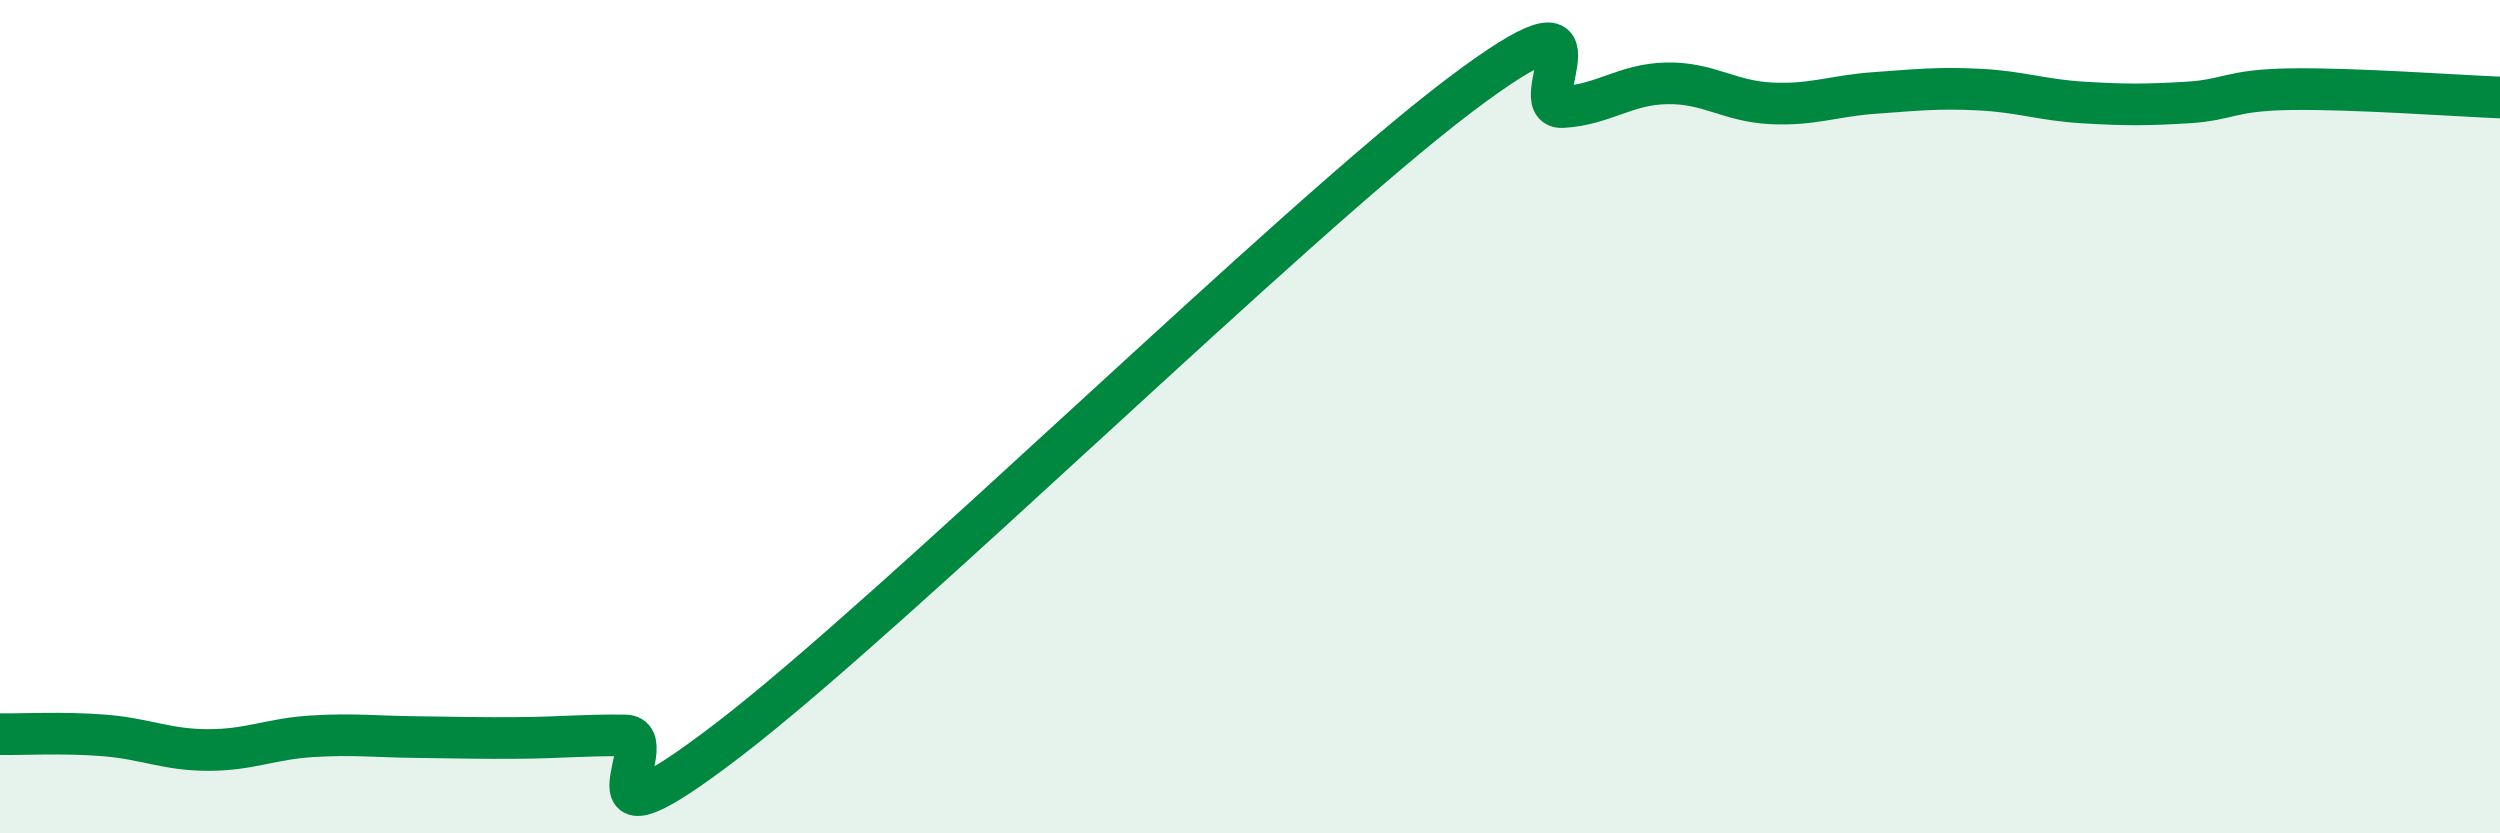 
    <svg width="60" height="20" viewBox="0 0 60 20" xmlns="http://www.w3.org/2000/svg">
      <path
        d="M 0,17.62 C 0.5,17.63 1.5,17.57 2.5,17.65 C 3.5,17.73 4,18 5,18 C 6,18 6.5,17.73 7.5,17.67 C 8.5,17.61 9,17.68 10,17.69 C 11,17.7 11.5,17.72 12.5,17.71 C 13.5,17.7 14,17.64 15,17.65 C 16,17.66 13.5,20.81 17.5,17.74 C 21.5,14.67 31,5.34 35,2.31 C 39,-0.72 36.5,2.63 37.5,2.57 C 38.5,2.51 39,2.02 40,2 C 41,1.98 41.5,2.43 42.5,2.48 C 43.5,2.53 44,2.3 45,2.23 C 46,2.16 46.5,2.1 47.5,2.15 C 48.5,2.2 49,2.4 50,2.46 C 51,2.52 51.5,2.52 52.5,2.46 C 53.5,2.4 53.5,2.16 55,2.14 C 56.5,2.12 59,2.3 60,2.34L60 20L0 20Z"
        fill="#008740"
        opacity="0.1"
        stroke-linecap="round"
        stroke-linejoin="round"
      />
      <path
        d="M 0,17.62 C 0.5,17.63 1.5,17.57 2.5,17.65 C 3.5,17.73 4,18 5,18 C 6,18 6.5,17.73 7.5,17.67 C 8.5,17.61 9,17.68 10,17.69 C 11,17.7 11.5,17.72 12.5,17.71 C 13.5,17.7 14,17.64 15,17.65 C 16,17.66 13.5,20.81 17.5,17.74 C 21.5,14.67 31,5.34 35,2.31 C 39,-0.72 36.5,2.63 37.5,2.57 C 38.5,2.51 39,2.02 40,2 C 41,1.98 41.5,2.43 42.5,2.48 C 43.5,2.53 44,2.3 45,2.23 C 46,2.16 46.5,2.1 47.5,2.15 C 48.5,2.2 49,2.4 50,2.46 C 51,2.52 51.5,2.52 52.5,2.46 C 53.5,2.4 53.5,2.16 55,2.14 C 56.5,2.12 59,2.3 60,2.34"
        stroke="#008740"
        stroke-width="1"
        fill="none"
        stroke-linecap="round"
        stroke-linejoin="round"
      />
    </svg>
  